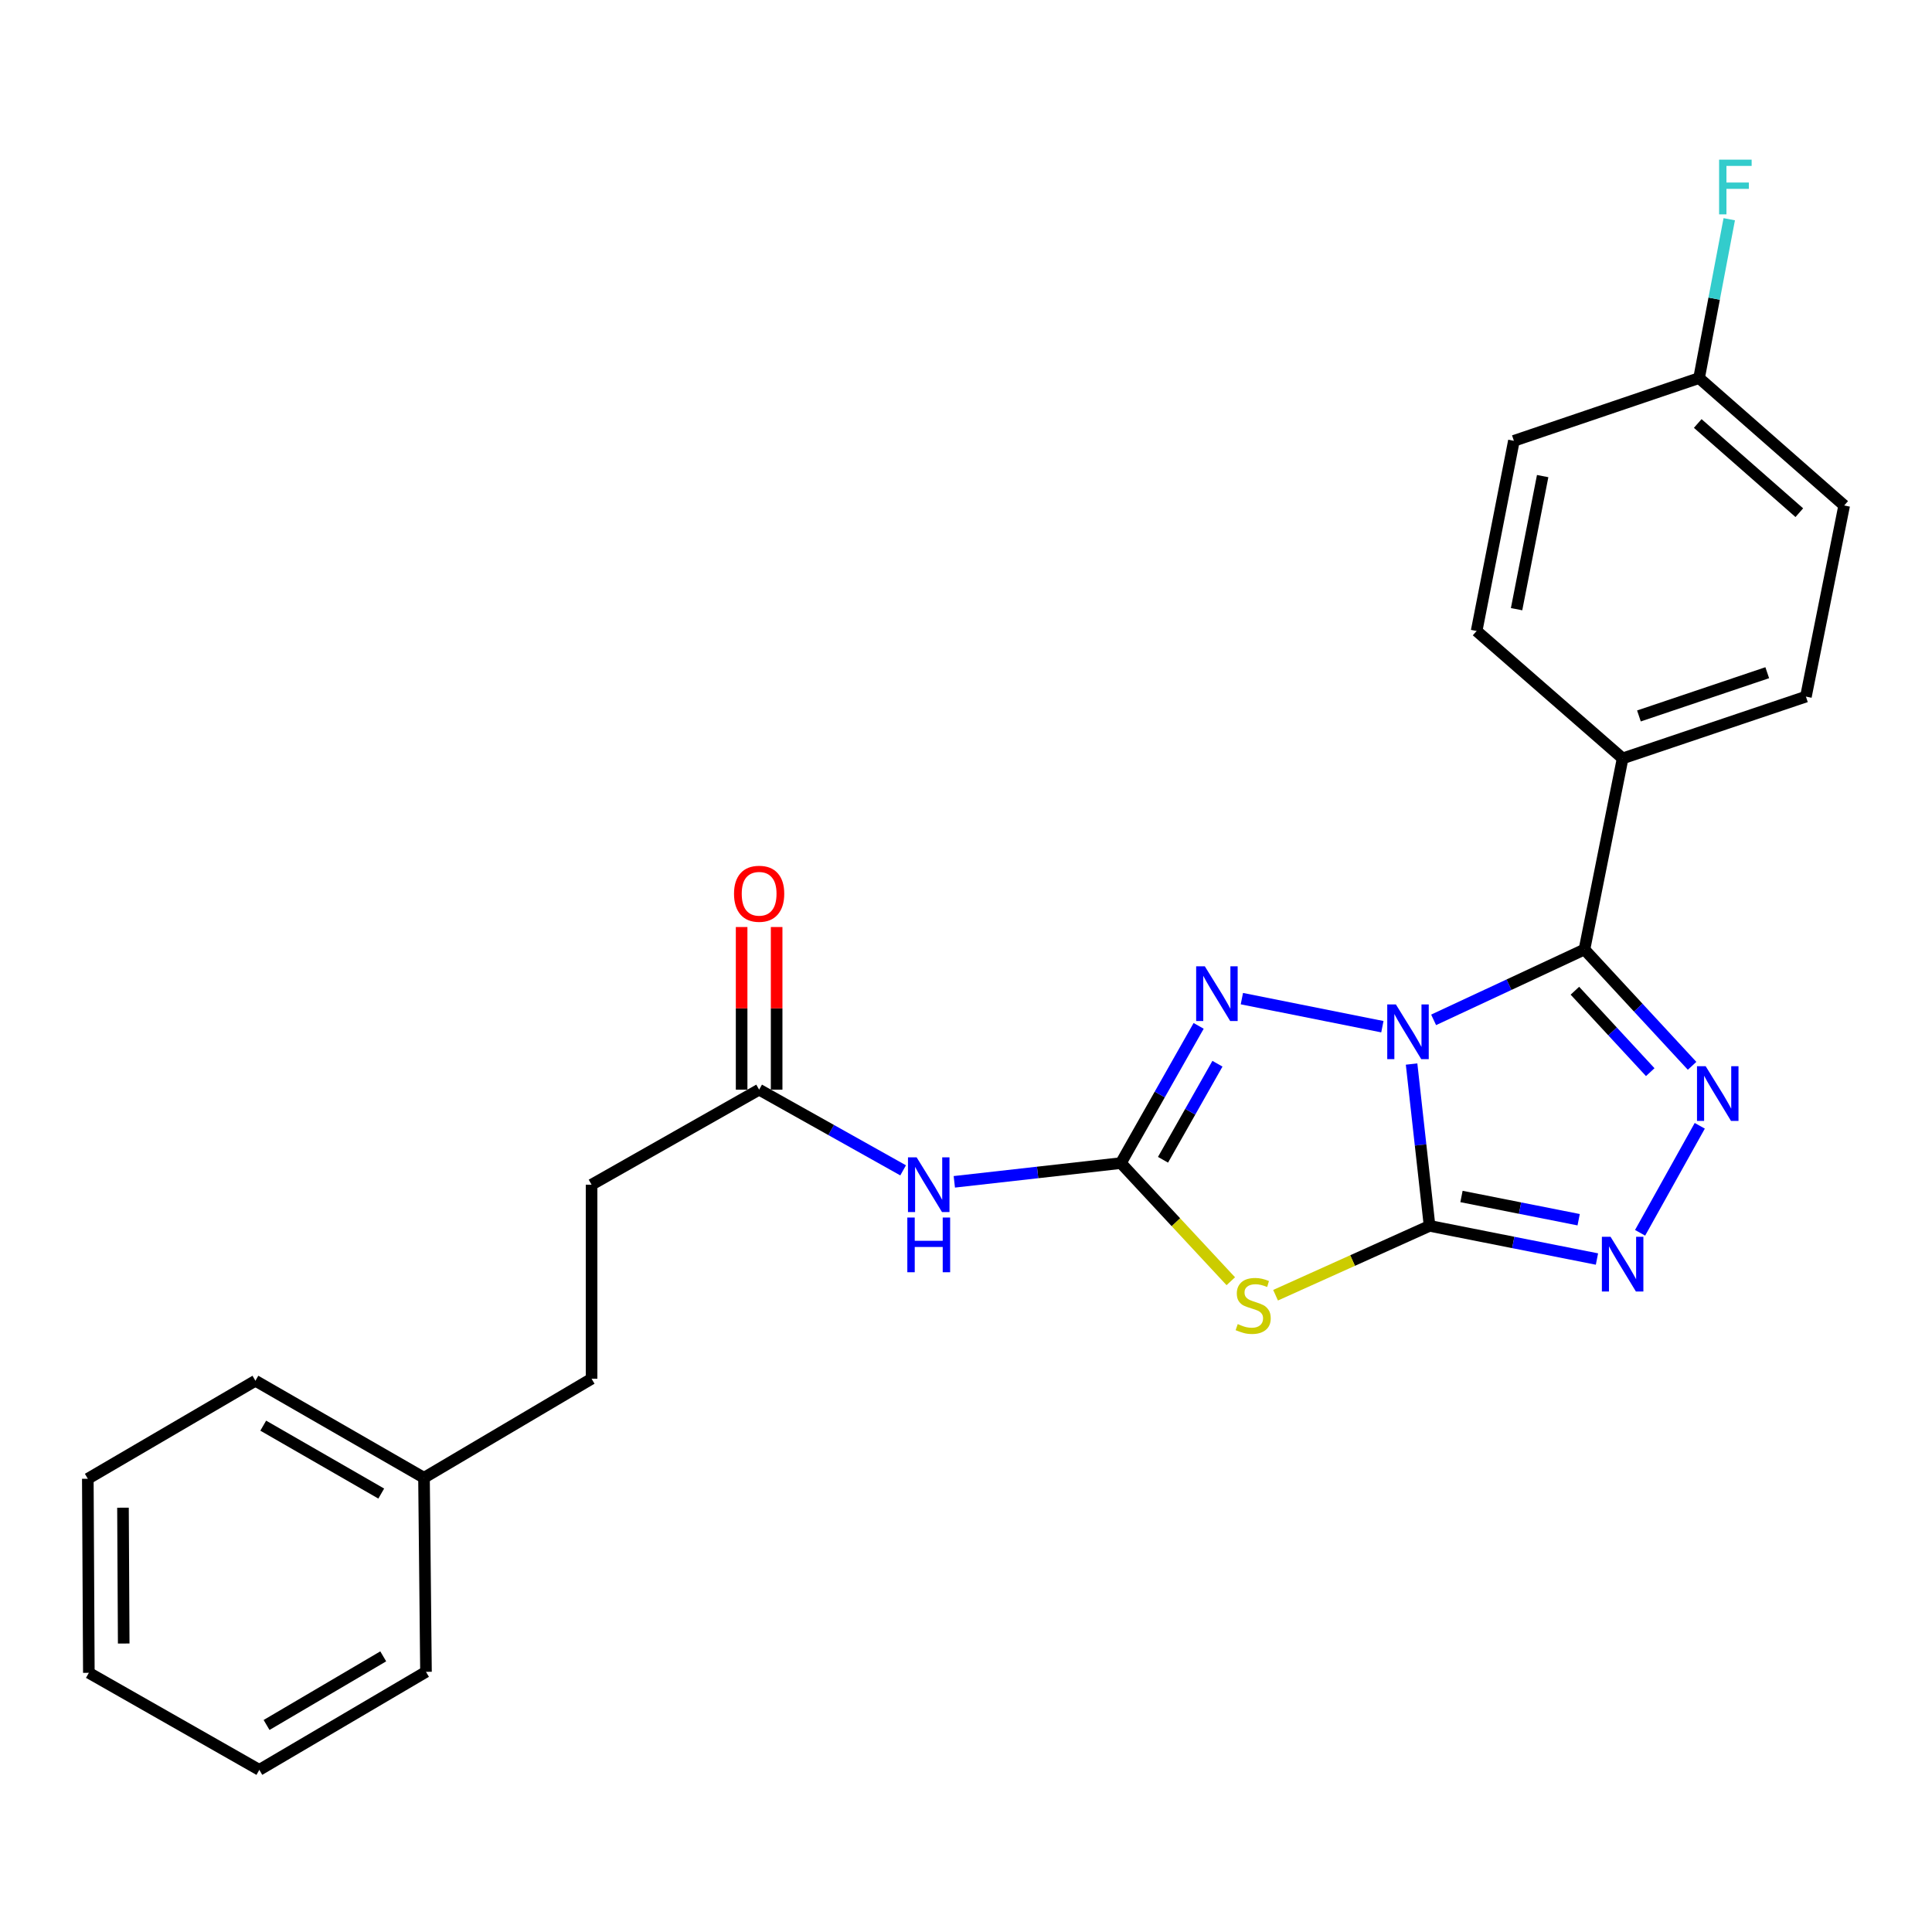 <?xml version='1.0' encoding='iso-8859-1'?>
<svg version='1.1' baseProfile='full'
              xmlns='http://www.w3.org/2000/svg'
                      xmlns:rdkit='http://www.rdkit.org/xml'
                      xmlns:xlink='http://www.w3.org/1999/xlink'
                  xml:space='preserve'
width='1000px' height='1000px' viewBox='0 0 1000 1000'>
<!-- END OF HEADER -->
<rect style='opacity:1.0;fill:#FFFFFF;stroke:none' width='1000' height='1000' x='0' y='0'> </rect>
<path class='bond-0' d='M 730.633,550.75 L 735.288,592.626' style='fill:none;fill-rule:evenodd;stroke:#0000FF;stroke-width:6px;stroke-linecap:butt;stroke-linejoin:miter;stroke-opacity:1' />
<path class='bond-0' d='M 735.288,592.626 L 739.943,634.503' style='fill:none;fill-rule:evenodd;stroke:#000000;stroke-width:6px;stroke-linecap:butt;stroke-linejoin:miter;stroke-opacity:1' />
<path class='bond-1' d='M 742.037,527.877 L 781.072,509.666' style='fill:none;fill-rule:evenodd;stroke:#0000FF;stroke-width:6px;stroke-linecap:butt;stroke-linejoin:miter;stroke-opacity:1' />
<path class='bond-1' d='M 781.072,509.666 L 820.106,491.455' style='fill:none;fill-rule:evenodd;stroke:#000000;stroke-width:6px;stroke-linecap:butt;stroke-linejoin:miter;stroke-opacity:1' />
<path class='bond-4' d='M 715.516,531.415 L 642.792,516.891' style='fill:none;fill-rule:evenodd;stroke:#0000FF;stroke-width:6px;stroke-linecap:butt;stroke-linejoin:miter;stroke-opacity:1' />
<path class='bond-2' d='M 739.943,634.503 L 700.086,652.454' style='fill:none;fill-rule:evenodd;stroke:#000000;stroke-width:6px;stroke-linecap:butt;stroke-linejoin:miter;stroke-opacity:1' />
<path class='bond-2' d='M 700.086,652.454 L 660.229,670.404' style='fill:none;fill-rule:evenodd;stroke:#CCCC00;stroke-width:6px;stroke-linecap:butt;stroke-linejoin:miter;stroke-opacity:1' />
<path class='bond-6' d='M 739.943,634.503 L 783.263,643.088' style='fill:none;fill-rule:evenodd;stroke:#000000;stroke-width:6px;stroke-linecap:butt;stroke-linejoin:miter;stroke-opacity:1' />
<path class='bond-6' d='M 783.263,643.088 L 826.583,651.674' style='fill:none;fill-rule:evenodd;stroke:#0000FF;stroke-width:6px;stroke-linecap:butt;stroke-linejoin:miter;stroke-opacity:1' />
<path class='bond-6' d='M 756.462,619.302 L 786.786,625.311' style='fill:none;fill-rule:evenodd;stroke:#000000;stroke-width:6px;stroke-linecap:butt;stroke-linejoin:miter;stroke-opacity:1' />
<path class='bond-6' d='M 786.786,625.311 L 817.11,631.321' style='fill:none;fill-rule:evenodd;stroke:#0000FF;stroke-width:6px;stroke-linecap:butt;stroke-linejoin:miter;stroke-opacity:1' />
<path class='bond-5' d='M 820.106,491.455 L 847.964,521.562' style='fill:none;fill-rule:evenodd;stroke:#000000;stroke-width:6px;stroke-linecap:butt;stroke-linejoin:miter;stroke-opacity:1' />
<path class='bond-5' d='M 847.964,521.562 L 875.823,551.668' style='fill:none;fill-rule:evenodd;stroke:#0000FF;stroke-width:6px;stroke-linecap:butt;stroke-linejoin:miter;stroke-opacity:1' />
<path class='bond-5' d='M 815.162,512.795 L 834.663,533.87' style='fill:none;fill-rule:evenodd;stroke:#000000;stroke-width:6px;stroke-linecap:butt;stroke-linejoin:miter;stroke-opacity:1' />
<path class='bond-5' d='M 834.663,533.87 L 854.164,554.945' style='fill:none;fill-rule:evenodd;stroke:#0000FF;stroke-width:6px;stroke-linecap:butt;stroke-linejoin:miter;stroke-opacity:1' />
<path class='bond-8' d='M 820.106,491.455 L 839.87,392.546' style='fill:none;fill-rule:evenodd;stroke:#000000;stroke-width:6px;stroke-linecap:butt;stroke-linejoin:miter;stroke-opacity:1' />
<path class='bond-25' d='M 637.052,663.158 L 608.612,632.586' style='fill:none;fill-rule:evenodd;stroke:#CCCC00;stroke-width:6px;stroke-linecap:butt;stroke-linejoin:miter;stroke-opacity:1' />
<path class='bond-25' d='M 608.612,632.586 L 580.172,602.013' style='fill:none;fill-rule:evenodd;stroke:#000000;stroke-width:6px;stroke-linecap:butt;stroke-linejoin:miter;stroke-opacity:1' />
<path class='bond-3' d='M 580.172,602.013 L 600.295,566.501' style='fill:none;fill-rule:evenodd;stroke:#000000;stroke-width:6px;stroke-linecap:butt;stroke-linejoin:miter;stroke-opacity:1' />
<path class='bond-3' d='M 600.295,566.501 L 620.417,530.99' style='fill:none;fill-rule:evenodd;stroke:#0000FF;stroke-width:6px;stroke-linecap:butt;stroke-linejoin:miter;stroke-opacity:1' />
<path class='bond-3' d='M 601.976,600.294 L 616.062,575.436' style='fill:none;fill-rule:evenodd;stroke:#000000;stroke-width:6px;stroke-linecap:butt;stroke-linejoin:miter;stroke-opacity:1' />
<path class='bond-3' d='M 616.062,575.436 L 630.148,550.578' style='fill:none;fill-rule:evenodd;stroke:#0000FF;stroke-width:6px;stroke-linecap:butt;stroke-linejoin:miter;stroke-opacity:1' />
<path class='bond-7' d='M 580.172,602.013 L 537.062,606.861' style='fill:none;fill-rule:evenodd;stroke:#000000;stroke-width:6px;stroke-linecap:butt;stroke-linejoin:miter;stroke-opacity:1' />
<path class='bond-7' d='M 537.062,606.861 L 493.952,611.709' style='fill:none;fill-rule:evenodd;stroke:#0000FF;stroke-width:6px;stroke-linecap:butt;stroke-linejoin:miter;stroke-opacity:1' />
<path class='bond-26' d='M 879.797,582.707 L 848.909,638.097' style='fill:none;fill-rule:evenodd;stroke:#0000FF;stroke-width:6px;stroke-linecap:butt;stroke-linejoin:miter;stroke-opacity:1' />
<path class='bond-9' d='M 467.454,605.77 L 430.19,584.888' style='fill:none;fill-rule:evenodd;stroke:#0000FF;stroke-width:6px;stroke-linecap:butt;stroke-linejoin:miter;stroke-opacity:1' />
<path class='bond-9' d='M 430.19,584.888 L 392.926,564.006' style='fill:none;fill-rule:evenodd;stroke:#000000;stroke-width:6px;stroke-linecap:butt;stroke-linejoin:miter;stroke-opacity:1' />
<path class='bond-11' d='M 839.87,392.546 L 934.741,360.569' style='fill:none;fill-rule:evenodd;stroke:#000000;stroke-width:6px;stroke-linecap:butt;stroke-linejoin:miter;stroke-opacity:1' />
<path class='bond-11' d='M 848.312,370.576 L 914.722,348.192' style='fill:none;fill-rule:evenodd;stroke:#000000;stroke-width:6px;stroke-linecap:butt;stroke-linejoin:miter;stroke-opacity:1' />
<path class='bond-12' d='M 839.87,392.546 L 764.298,326.59' style='fill:none;fill-rule:evenodd;stroke:#000000;stroke-width:6px;stroke-linecap:butt;stroke-linejoin:miter;stroke-opacity:1' />
<path class='bond-10' d='M 401.987,564.006 L 401.987,521.916' style='fill:none;fill-rule:evenodd;stroke:#000000;stroke-width:6px;stroke-linecap:butt;stroke-linejoin:miter;stroke-opacity:1' />
<path class='bond-10' d='M 401.987,521.916 L 401.987,479.826' style='fill:none;fill-rule:evenodd;stroke:#FF0000;stroke-width:6px;stroke-linecap:butt;stroke-linejoin:miter;stroke-opacity:1' />
<path class='bond-10' d='M 383.864,564.006 L 383.864,521.916' style='fill:none;fill-rule:evenodd;stroke:#000000;stroke-width:6px;stroke-linecap:butt;stroke-linejoin:miter;stroke-opacity:1' />
<path class='bond-10' d='M 383.864,521.916 L 383.864,479.826' style='fill:none;fill-rule:evenodd;stroke:#FF0000;stroke-width:6px;stroke-linecap:butt;stroke-linejoin:miter;stroke-opacity:1' />
<path class='bond-13' d='M 392.926,564.006 L 306.199,613.199' style='fill:none;fill-rule:evenodd;stroke:#000000;stroke-width:6px;stroke-linecap:butt;stroke-linejoin:miter;stroke-opacity:1' />
<path class='bond-16' d='M 934.741,360.569 L 954.545,261.64' style='fill:none;fill-rule:evenodd;stroke:#000000;stroke-width:6px;stroke-linecap:butt;stroke-linejoin:miter;stroke-opacity:1' />
<path class='bond-15' d='M 764.298,326.59 L 783.589,228.174' style='fill:none;fill-rule:evenodd;stroke:#000000;stroke-width:6px;stroke-linecap:butt;stroke-linejoin:miter;stroke-opacity:1' />
<path class='bond-15' d='M 784.976,315.313 L 798.479,246.422' style='fill:none;fill-rule:evenodd;stroke:#000000;stroke-width:6px;stroke-linecap:butt;stroke-linejoin:miter;stroke-opacity:1' />
<path class='bond-18' d='M 306.199,613.199 L 306.199,713.638' style='fill:none;fill-rule:evenodd;stroke:#000000;stroke-width:6px;stroke-linecap:butt;stroke-linejoin:miter;stroke-opacity:1' />
<path class='bond-14' d='M 879.437,195.684 L 783.589,228.174' style='fill:none;fill-rule:evenodd;stroke:#000000;stroke-width:6px;stroke-linecap:butt;stroke-linejoin:miter;stroke-opacity:1' />
<path class='bond-17' d='M 879.437,195.684 L 887.247,154.577' style='fill:none;fill-rule:evenodd;stroke:#000000;stroke-width:6px;stroke-linecap:butt;stroke-linejoin:miter;stroke-opacity:1' />
<path class='bond-17' d='M 887.247,154.577 L 895.056,113.471' style='fill:none;fill-rule:evenodd;stroke:#33CCCC;stroke-width:6px;stroke-linecap:butt;stroke-linejoin:miter;stroke-opacity:1' />
<path class='bond-27' d='M 879.437,195.684 L 954.545,261.64' style='fill:none;fill-rule:evenodd;stroke:#000000;stroke-width:6px;stroke-linecap:butt;stroke-linejoin:miter;stroke-opacity:1' />
<path class='bond-27' d='M 878.745,219.195 L 931.321,265.364' style='fill:none;fill-rule:evenodd;stroke:#000000;stroke-width:6px;stroke-linecap:butt;stroke-linejoin:miter;stroke-opacity:1' />
<path class='bond-19' d='M 306.199,713.638 L 219.462,764.895' style='fill:none;fill-rule:evenodd;stroke:#000000;stroke-width:6px;stroke-linecap:butt;stroke-linejoin:miter;stroke-opacity:1' />
<path class='bond-20' d='M 219.462,764.895 L 132.201,714.675' style='fill:none;fill-rule:evenodd;stroke:#000000;stroke-width:6px;stroke-linecap:butt;stroke-linejoin:miter;stroke-opacity:1' />
<path class='bond-20' d='M 197.333,773.069 L 136.251,737.915' style='fill:none;fill-rule:evenodd;stroke:#000000;stroke-width:6px;stroke-linecap:butt;stroke-linejoin:miter;stroke-opacity:1' />
<path class='bond-21' d='M 219.462,764.895 L 220.489,865.335' style='fill:none;fill-rule:evenodd;stroke:#000000;stroke-width:6px;stroke-linecap:butt;stroke-linejoin:miter;stroke-opacity:1' />
<path class='bond-23' d='M 132.201,714.675 L 45.455,765.409' style='fill:none;fill-rule:evenodd;stroke:#000000;stroke-width:6px;stroke-linecap:butt;stroke-linejoin:miter;stroke-opacity:1' />
<path class='bond-22' d='M 220.489,865.335 L 134.225,916.078' style='fill:none;fill-rule:evenodd;stroke:#000000;stroke-width:6px;stroke-linecap:butt;stroke-linejoin:miter;stroke-opacity:1' />
<path class='bond-22' d='M 198.361,857.326 L 137.976,892.846' style='fill:none;fill-rule:evenodd;stroke:#000000;stroke-width:6px;stroke-linecap:butt;stroke-linejoin:miter;stroke-opacity:1' />
<path class='bond-24' d='M 134.225,916.078 L 45.988,865.848' style='fill:none;fill-rule:evenodd;stroke:#000000;stroke-width:6px;stroke-linecap:butt;stroke-linejoin:miter;stroke-opacity:1' />
<path class='bond-28' d='M 45.455,765.409 L 45.988,865.848' style='fill:none;fill-rule:evenodd;stroke:#000000;stroke-width:6px;stroke-linecap:butt;stroke-linejoin:miter;stroke-opacity:1' />
<path class='bond-28' d='M 63.657,780.378 L 64.031,850.686' style='fill:none;fill-rule:evenodd;stroke:#000000;stroke-width:6px;stroke-linecap:butt;stroke-linejoin:miter;stroke-opacity:1' />
<path  class='atom-0' d='M 722.518 519.903
L 731.798 534.903
Q 732.718 536.383, 734.198 539.063
Q 735.678 541.743, 735.758 541.903
L 735.758 519.903
L 739.518 519.903
L 739.518 548.223
L 735.638 548.223
L 725.678 531.823
Q 724.518 529.903, 723.278 527.703
Q 722.078 525.503, 721.718 524.823
L 721.718 548.223
L 718.038 548.223
L 718.038 519.903
L 722.518 519.903
' fill='#0000FF'/>
<path  class='atom-3' d='M 640.646 685.341
Q 640.966 685.461, 642.286 686.021
Q 643.606 686.581, 645.046 686.941
Q 646.526 687.261, 647.966 687.261
Q 650.646 687.261, 652.206 685.981
Q 653.766 684.661, 653.766 682.381
Q 653.766 680.821, 652.966 679.861
Q 652.206 678.901, 651.006 678.381
Q 649.806 677.861, 647.806 677.261
Q 645.286 676.501, 643.766 675.781
Q 642.286 675.061, 641.206 673.541
Q 640.166 672.021, 640.166 669.461
Q 640.166 665.901, 642.566 663.701
Q 645.006 661.501, 649.806 661.501
Q 653.086 661.501, 656.806 663.061
L 655.886 666.141
Q 652.486 664.741, 649.926 664.741
Q 647.166 664.741, 645.646 665.901
Q 644.126 667.021, 644.166 668.981
Q 644.166 670.501, 644.926 671.421
Q 645.726 672.341, 646.846 672.861
Q 648.006 673.381, 649.926 673.981
Q 652.486 674.781, 654.006 675.581
Q 655.526 676.381, 656.606 678.021
Q 657.726 679.621, 657.726 682.381
Q 657.726 686.301, 655.086 688.421
Q 652.486 690.501, 648.126 690.501
Q 645.606 690.501, 643.686 689.941
Q 641.806 689.421, 639.566 688.501
L 640.646 685.341
' fill='#CCCC00'/>
<path  class='atom-5' d='M 623.609 500.15
L 632.889 515.15
Q 633.809 516.63, 635.289 519.31
Q 636.769 521.99, 636.849 522.15
L 636.849 500.15
L 640.609 500.15
L 640.609 528.47
L 636.729 528.47
L 626.769 512.07
Q 625.609 510.15, 624.369 507.95
Q 623.169 505.75, 622.809 505.07
L 622.809 528.47
L 619.129 528.47
L 619.129 500.15
L 623.609 500.15
' fill='#0000FF'/>
<path  class='atom-6' d='M 882.843 551.86
L 892.123 566.86
Q 893.043 568.34, 894.523 571.02
Q 896.003 573.7, 896.083 573.86
L 896.083 551.86
L 899.843 551.86
L 899.843 580.18
L 895.963 580.18
L 886.003 563.78
Q 884.843 561.86, 883.603 559.66
Q 882.403 557.46, 882.043 556.78
L 882.043 580.18
L 878.363 580.18
L 878.363 551.86
L 882.843 551.86
' fill='#0000FF'/>
<path  class='atom-7' d='M 833.61 640.147
L 842.89 655.147
Q 843.81 656.627, 845.29 659.307
Q 846.77 661.987, 846.85 662.147
L 846.85 640.147
L 850.61 640.147
L 850.61 668.467
L 846.73 668.467
L 836.77 652.067
Q 835.61 650.147, 834.37 647.947
Q 833.17 645.747, 832.81 645.067
L 832.81 668.467
L 829.13 668.467
L 829.13 640.147
L 833.61 640.147
' fill='#0000FF'/>
<path  class='atom-8' d='M 474.449 599.039
L 483.729 614.039
Q 484.649 615.519, 486.129 618.199
Q 487.609 620.879, 487.689 621.039
L 487.689 599.039
L 491.449 599.039
L 491.449 627.359
L 487.569 627.359
L 477.609 610.959
Q 476.449 609.039, 475.209 606.839
Q 474.009 604.639, 473.649 603.959
L 473.649 627.359
L 469.969 627.359
L 469.969 599.039
L 474.449 599.039
' fill='#0000FF'/>
<path  class='atom-8' d='M 469.629 630.191
L 473.469 630.191
L 473.469 642.231
L 487.949 642.231
L 487.949 630.191
L 491.789 630.191
L 491.789 658.511
L 487.949 658.511
L 487.949 645.431
L 473.469 645.431
L 473.469 658.511
L 469.629 658.511
L 469.629 630.191
' fill='#0000FF'/>
<path  class='atom-11' d='M 379.926 462.609
Q 379.926 455.809, 383.286 452.009
Q 386.646 448.209, 392.926 448.209
Q 399.206 448.209, 402.566 452.009
Q 405.926 455.809, 405.926 462.609
Q 405.926 469.489, 402.526 473.409
Q 399.126 477.289, 392.926 477.289
Q 386.686 477.289, 383.286 473.409
Q 379.926 469.529, 379.926 462.609
M 392.926 474.089
Q 397.246 474.089, 399.566 471.209
Q 401.926 468.289, 401.926 462.609
Q 401.926 457.049, 399.566 454.249
Q 397.246 451.409, 392.926 451.409
Q 388.606 451.409, 386.246 454.209
Q 383.926 457.009, 383.926 462.609
Q 383.926 468.329, 386.246 471.209
Q 388.606 474.089, 392.926 474.089
' fill='#FF0000'/>
<path  class='atom-18' d='M 889.804 82.635
L 906.644 82.635
L 906.644 85.875
L 893.604 85.875
L 893.604 94.475
L 905.204 94.475
L 905.204 97.755
L 893.604 97.755
L 893.604 110.955
L 889.804 110.955
L 889.804 82.635
' fill='#33CCCC'/>
</svg>
